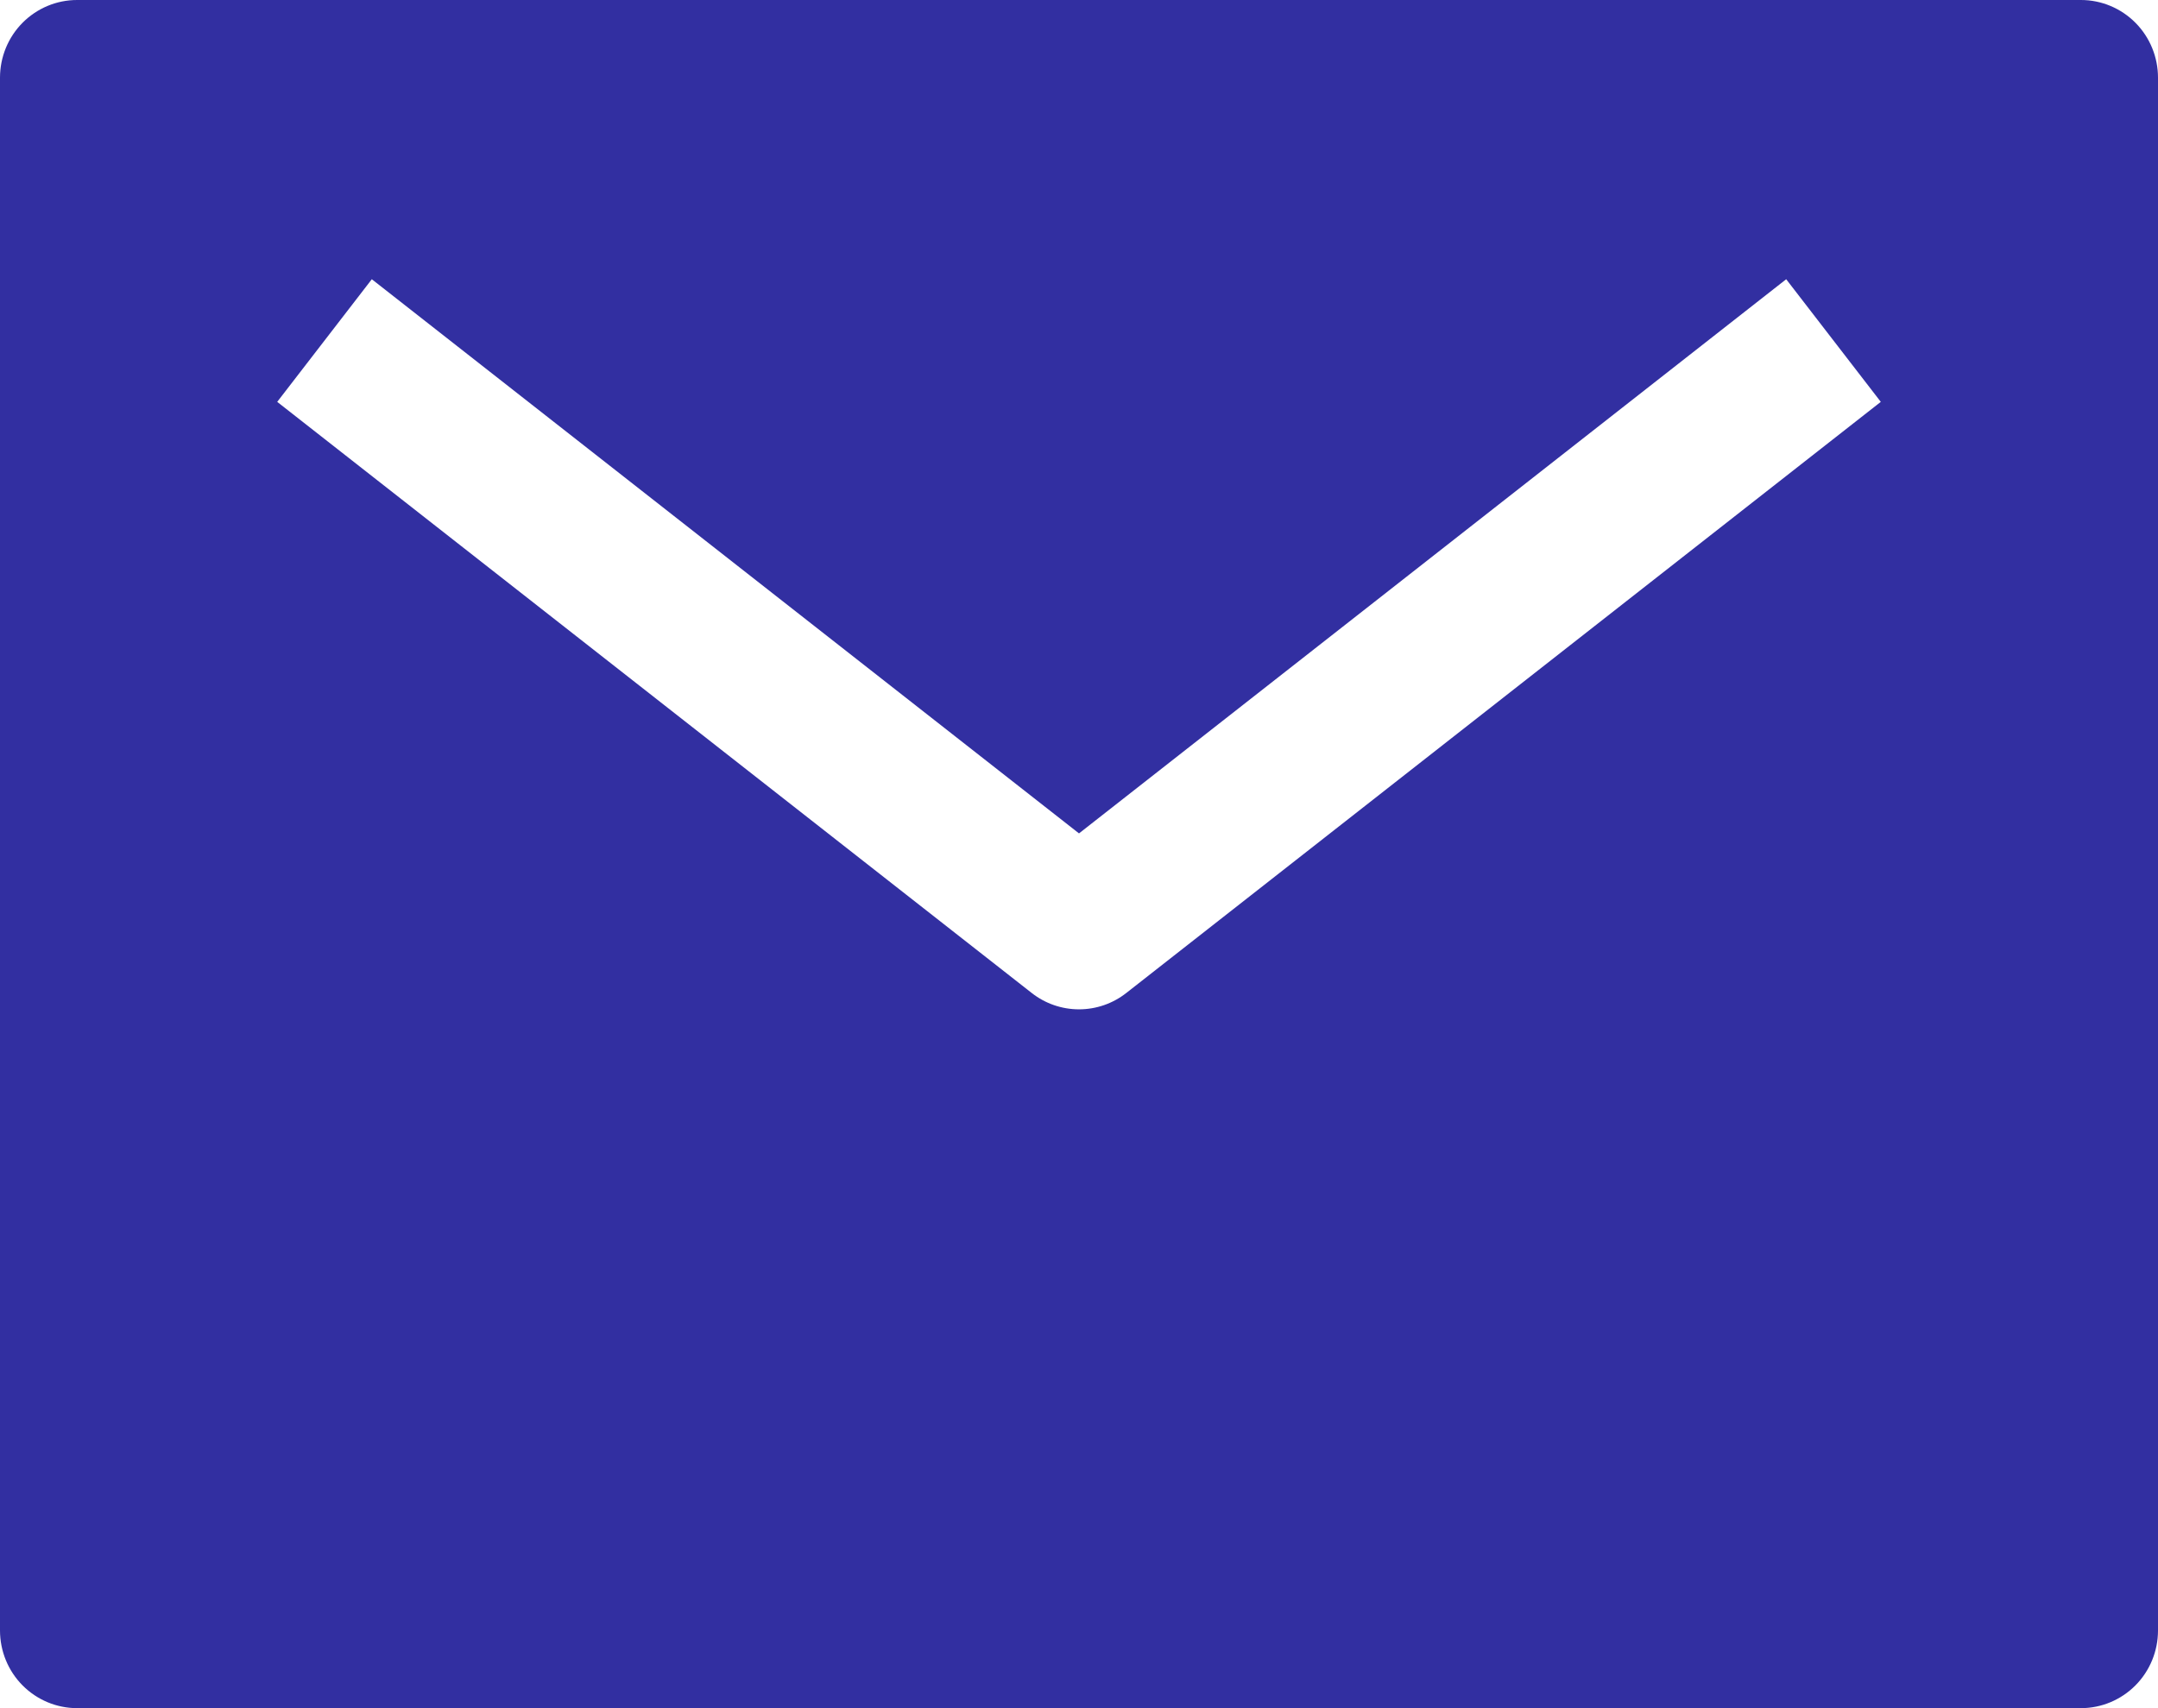<svg width="24" height="19" viewBox="0 0 24 19" fill="none" xmlns="http://www.w3.org/2000/svg">
<path d="M23.143 0H0.857C0.63 0 0.412 0.091 0.251 0.253C0.09 0.415 0 0.635 0 0.864V18.136C0 18.365 0.09 18.585 0.251 18.747C0.412 18.909 0.63 19 0.857 19H23.143C23.37 19 23.588 18.909 23.749 18.747C23.91 18.585 24 18.365 24 18.136V0.864C24 0.635 23.91 0.415 23.749 0.253C23.588 0.091 23.37 0 23.143 0ZM12.526 11.045C12.376 11.163 12.191 11.227 12 11.227C11.809 11.227 11.624 11.163 11.474 11.045L3.083 4.47L4.135 3.106L12 9.27L19.865 3.106L20.917 4.47L12.526 11.045Z" fill="#322FA1"/>
</svg>
